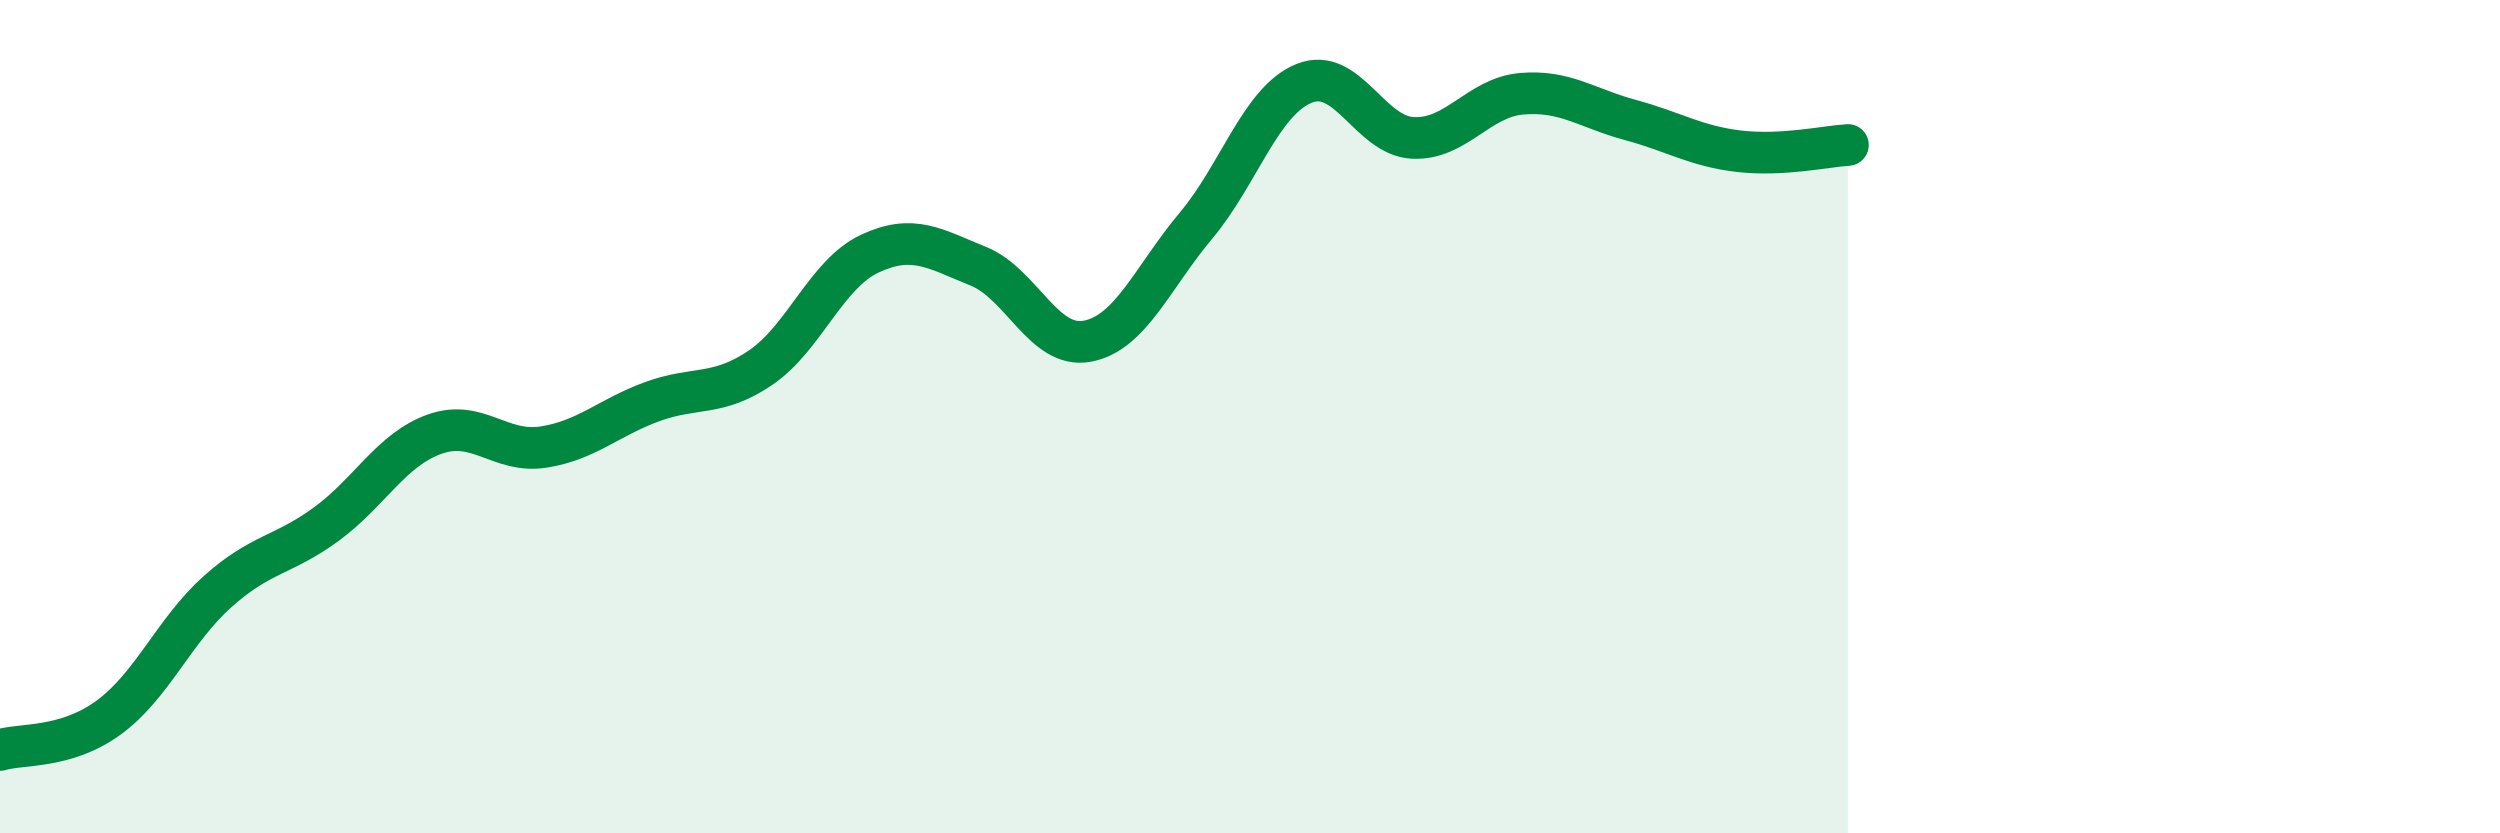 
    <svg width="60" height="20" viewBox="0 0 60 20" xmlns="http://www.w3.org/2000/svg">
      <path
        d="M 0,18 C 0.52,17.84 1.57,17.98 2.61,17.22 C 3.65,16.46 4.18,15.13 5.22,14.2 C 6.26,13.27 6.79,13.34 7.83,12.58 C 8.87,11.82 9.39,10.79 10.43,10.42 C 11.47,10.05 12,10.89 13.04,10.73 C 14.08,10.57 14.61,10.02 15.65,9.64 C 16.69,9.26 17.22,9.53 18.26,8.82 C 19.3,8.11 19.83,6.58 20.87,6.09 C 21.91,5.6 22.44,5.97 23.48,6.39 C 24.52,6.81 25.05,8.38 26.09,8.19 C 27.13,8 27.66,6.66 28.7,5.42 C 29.74,4.18 30.26,2.42 31.3,2 C 32.34,1.58 32.87,3.26 33.91,3.31 C 34.95,3.36 35.48,2.34 36.52,2.25 C 37.56,2.16 38.09,2.6 39.13,2.88 C 40.17,3.16 40.7,3.51 41.74,3.63 C 42.78,3.75 43.83,3.51 44.35,3.48L44.35 20L0 20Z"
        fill="#008740"
        opacity="0.1"
        stroke-linecap="round"
        stroke-linejoin="round"
      />
      <path
        d="M 0,18 C 0.52,17.84 1.57,17.98 2.61,17.22 C 3.65,16.46 4.18,15.13 5.22,14.2 C 6.26,13.27 6.79,13.34 7.83,12.58 C 8.87,11.82 9.39,10.79 10.43,10.42 C 11.47,10.05 12,10.89 13.04,10.73 C 14.08,10.57 14.61,10.02 15.65,9.64 C 16.69,9.26 17.22,9.53 18.26,8.82 C 19.3,8.11 19.83,6.58 20.87,6.09 C 21.91,5.6 22.44,5.97 23.48,6.39 C 24.52,6.81 25.05,8.38 26.09,8.19 C 27.13,8 27.66,6.66 28.7,5.42 C 29.74,4.18 30.26,2.42 31.3,2 C 32.34,1.58 32.87,3.26 33.91,3.31 C 34.95,3.36 35.48,2.34 36.52,2.25 C 37.56,2.16 38.09,2.6 39.13,2.88 C 40.17,3.16 40.7,3.51 41.74,3.63 C 42.78,3.75 43.83,3.51 44.35,3.48"
        stroke="#008740"
        stroke-width="1"
        fill="none"
        stroke-linecap="round"
        stroke-linejoin="round"
      />
    </svg>
  